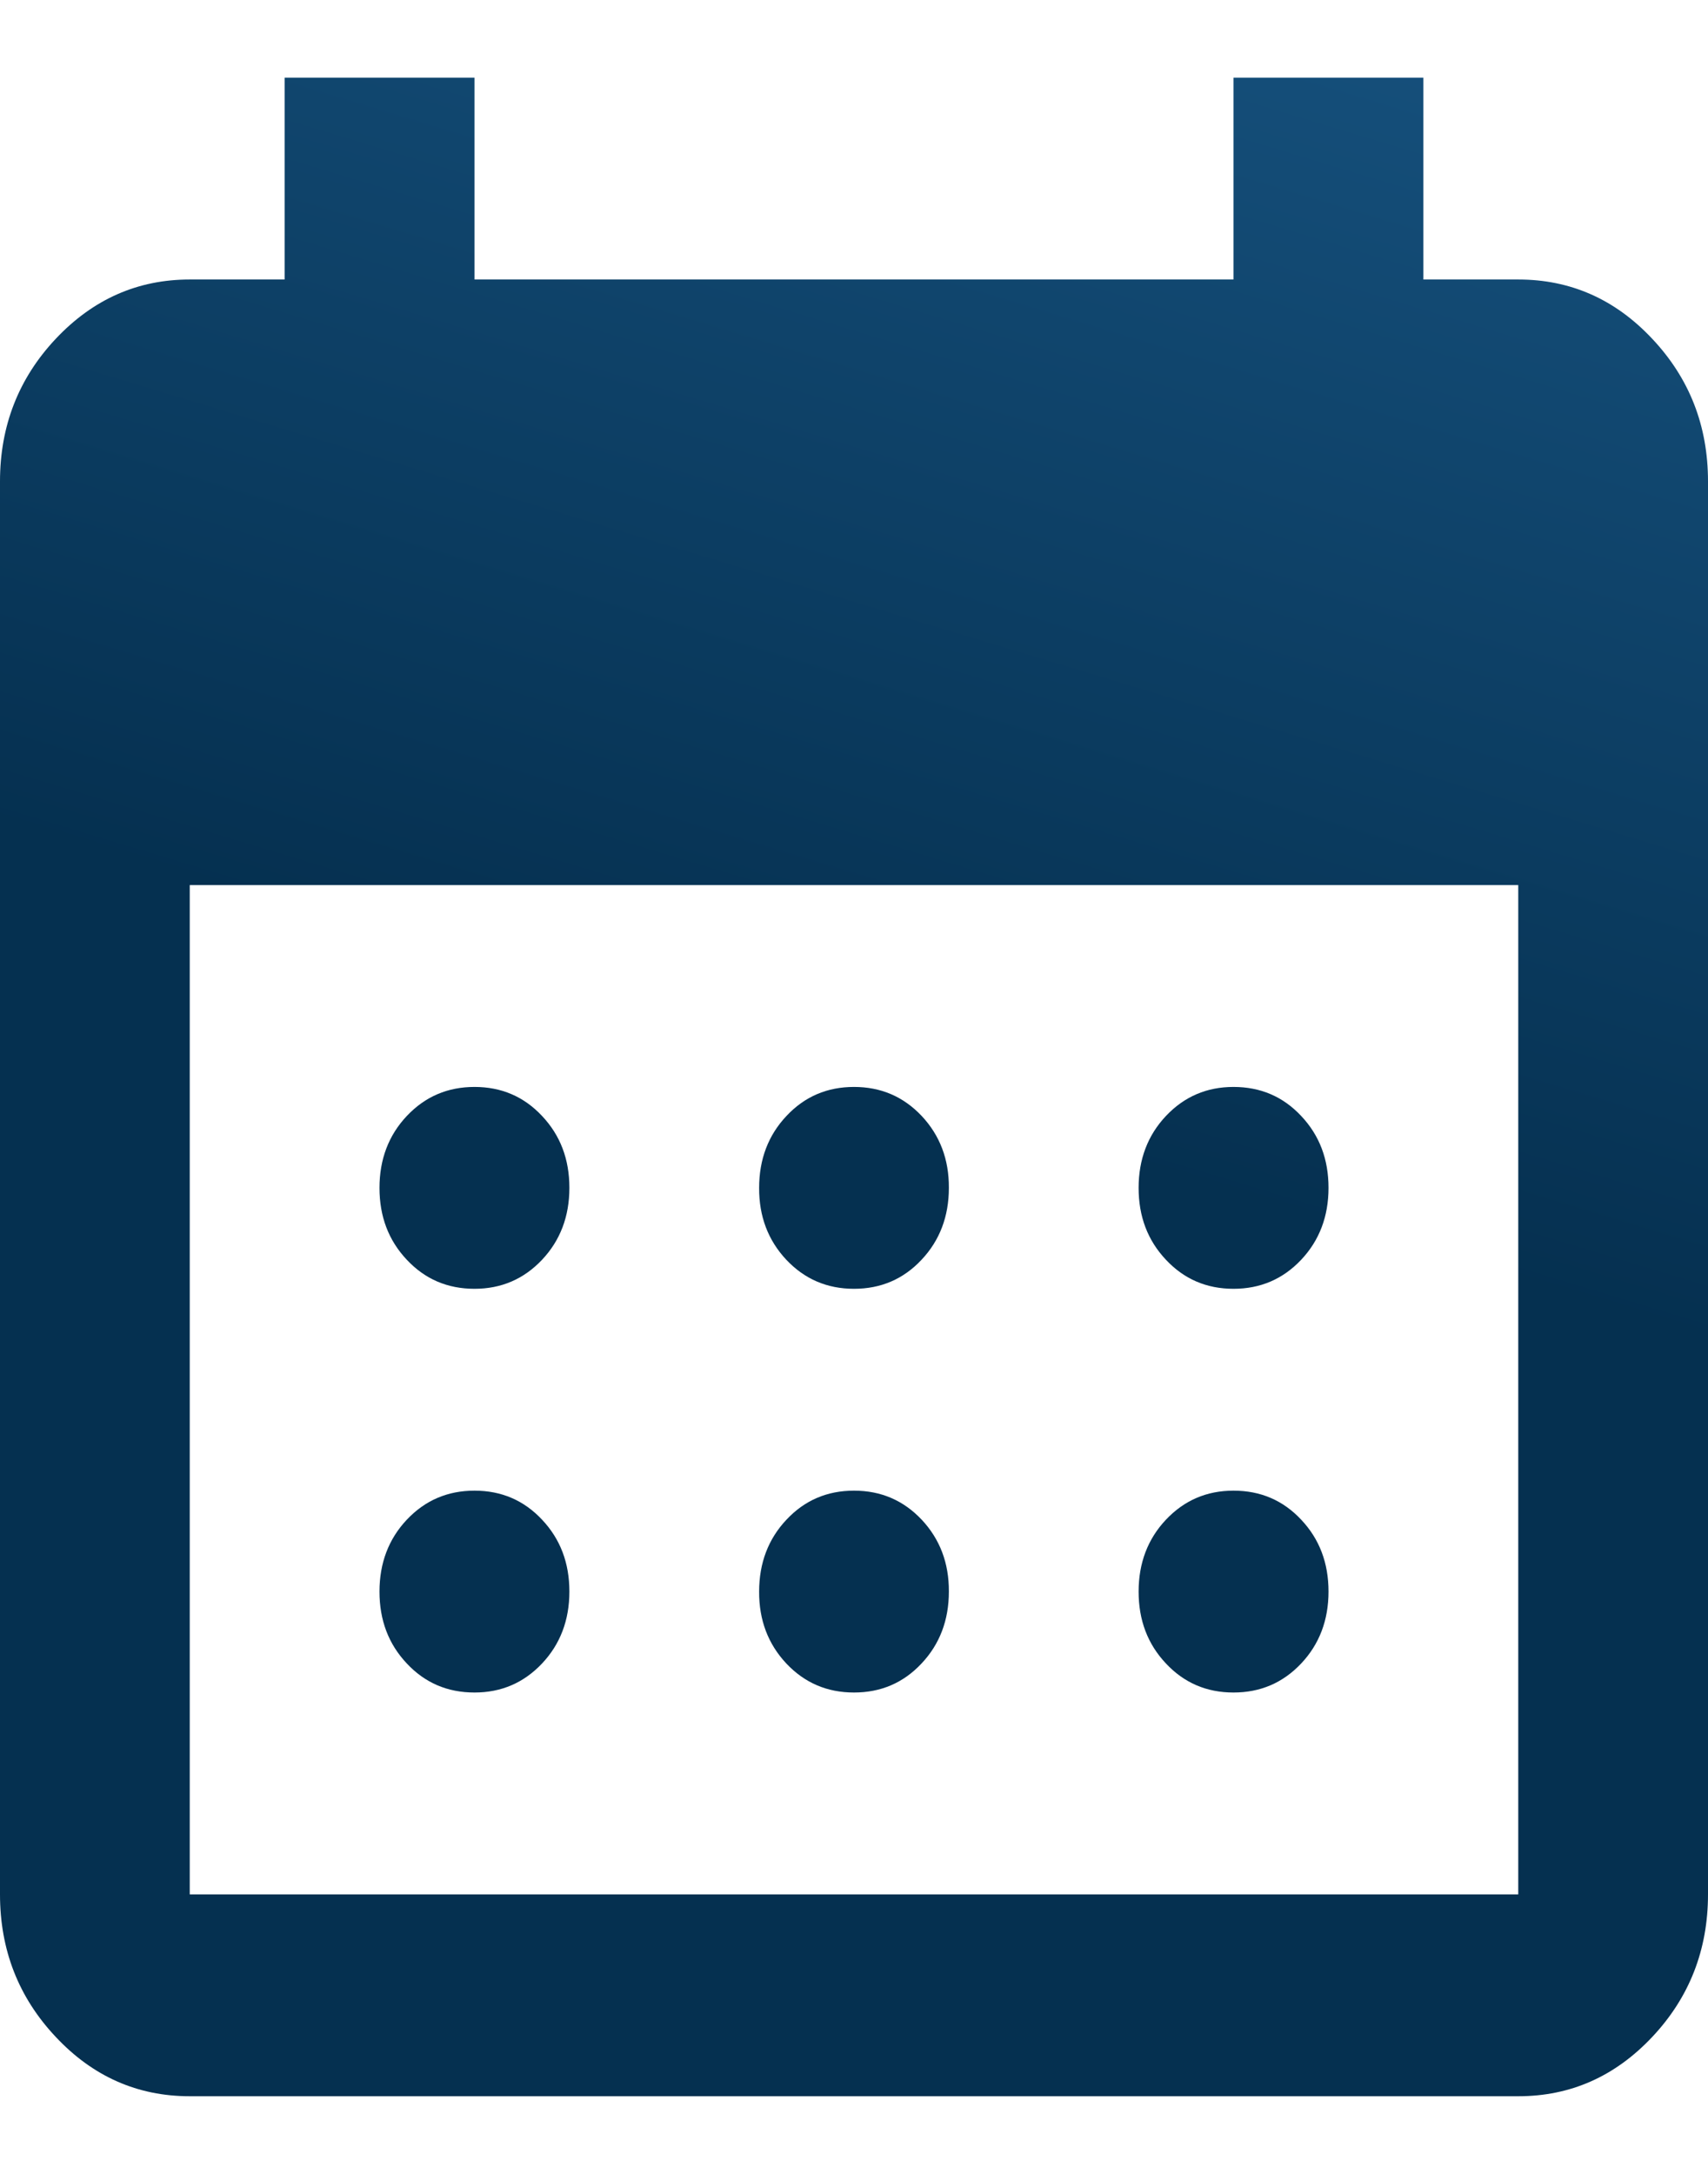<svg width="11" height="14" viewBox="0 0 11 14" fill="none" xmlns="http://www.w3.org/2000/svg">
<path d="M5.5 8.3C5.327 8.3 5.182 8.238 5.064 8.113C4.947 7.988 4.888 7.834 4.889 7.65C4.889 7.466 4.948 7.311 5.065 7.187C5.182 7.062 5.327 7 5.5 7C5.673 7 5.818 7.062 5.936 7.187C6.053 7.312 6.112 7.466 6.111 7.65C6.111 7.834 6.052 7.989 5.935 8.113C5.818 8.238 5.673 8.3 5.5 8.3ZM3.056 8.3C2.882 8.3 2.737 8.238 2.62 8.113C2.502 7.988 2.444 7.834 2.444 7.65C2.444 7.466 2.503 7.311 2.62 7.187C2.738 7.062 2.883 7 3.056 7C3.229 7 3.374 7.062 3.491 7.187C3.609 7.312 3.667 7.466 3.667 7.65C3.667 7.834 3.608 7.989 3.491 8.113C3.373 8.238 3.228 8.3 3.056 8.3ZM7.944 8.3C7.771 8.3 7.626 8.238 7.509 8.113C7.391 7.988 7.333 7.834 7.333 7.65C7.333 7.466 7.392 7.311 7.509 7.187C7.627 7.062 7.772 7 7.944 7C8.118 7 8.263 7.062 8.38 7.187C8.498 7.312 8.556 7.466 8.556 7.65C8.556 7.834 8.497 7.989 8.38 8.113C8.262 8.238 8.117 8.3 7.944 8.3ZM5.5 10.9C5.327 10.9 5.182 10.838 5.064 10.713C4.947 10.588 4.888 10.434 4.889 10.25C4.889 10.066 4.948 9.911 5.065 9.787C5.182 9.662 5.327 9.6 5.5 9.6C5.673 9.6 5.818 9.662 5.936 9.787C6.053 9.912 6.112 10.066 6.111 10.25C6.111 10.434 6.052 10.589 5.935 10.713C5.818 10.838 5.673 10.9 5.5 10.9ZM3.056 10.9C2.882 10.9 2.737 10.838 2.62 10.713C2.502 10.588 2.444 10.434 2.444 10.25C2.444 10.066 2.503 9.911 2.62 9.787C2.738 9.662 2.883 9.6 3.056 9.6C3.229 9.6 3.374 9.662 3.491 9.787C3.609 9.912 3.667 10.066 3.667 10.25C3.667 10.434 3.608 10.589 3.491 10.713C3.373 10.838 3.228 10.9 3.056 10.9ZM7.944 10.9C7.771 10.9 7.626 10.838 7.509 10.713C7.391 10.588 7.333 10.434 7.333 10.25C7.333 10.066 7.392 9.911 7.509 9.787C7.627 9.662 7.772 9.6 7.944 9.6C8.118 9.6 8.263 9.662 8.38 9.787C8.498 9.912 8.556 10.066 8.556 10.25C8.556 10.434 8.497 10.589 8.38 10.713C8.262 10.838 8.117 10.9 7.944 10.9ZM1.222 13.5C0.886 13.5 0.598 13.373 0.359 13.118C0.119 12.863 -0 12.557 1.03754e-06 12.2V3.1C1.03754e-06 2.743 0.12 2.436 0.359 2.182C0.599 1.927 0.887 1.8 1.222 1.8H1.833V0.5H3.056V1.8H7.944V0.5H9.167V1.8H9.778C10.114 1.8 10.402 1.927 10.641 2.182C10.881 2.437 11 2.743 11 3.1V12.2C11 12.557 10.88 12.864 10.641 13.118C10.401 13.373 10.114 13.5 9.778 13.5H1.222ZM1.222 12.2H9.778V5.7H1.222V12.2Z" fill="url(#paint0_linear_4720_8708)"/>
<defs>
<linearGradient id="paint0_linear_4720_8708" x1="5.535" y1="7" x2="8.852" y2="-3.944" gradientUnits="userSpaceOnUse">
<stop stop-color="#053050"/>
<stop offset="1" stop-color="#1E6092"/>
</linearGradient>
</defs>
</svg>
